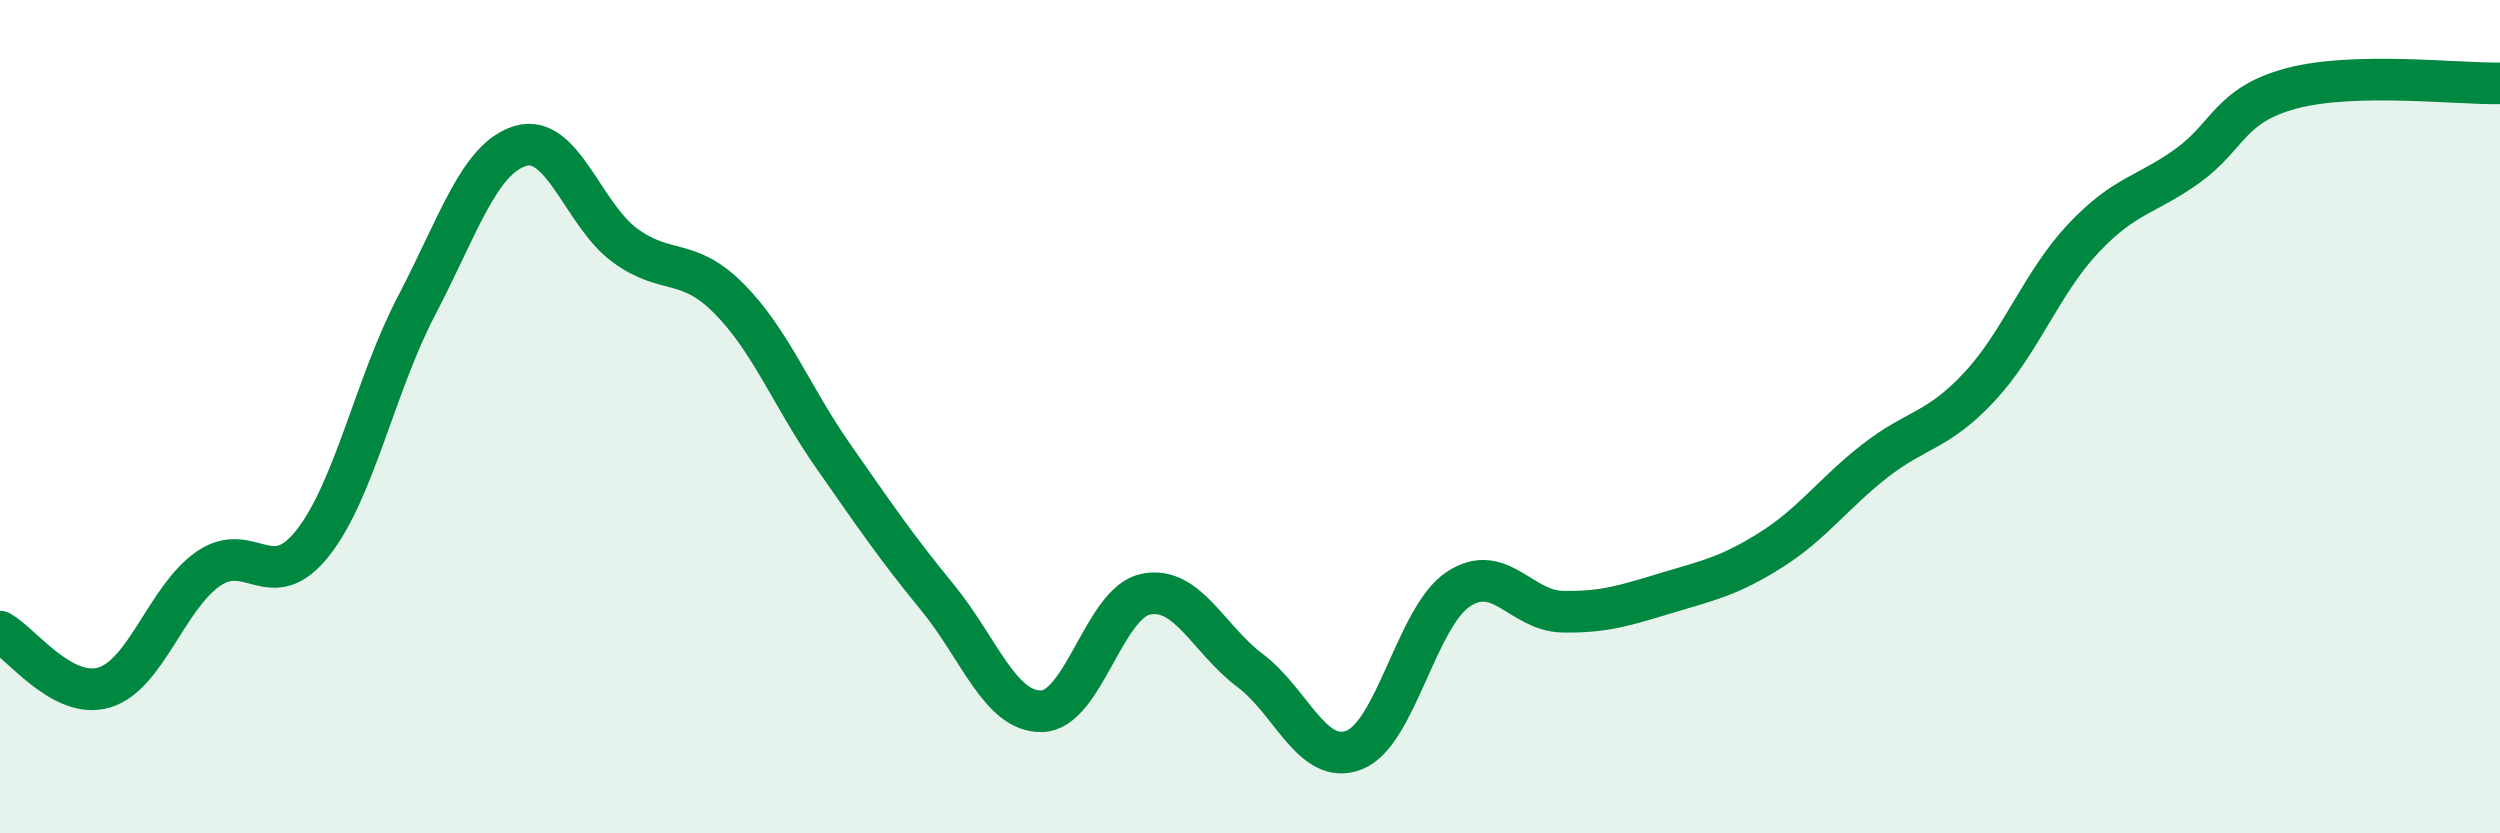 
    <svg width="60" height="20" viewBox="0 0 60 20" xmlns="http://www.w3.org/2000/svg">
      <path
        d="M 0,15.16 C 0.5,15.43 1.5,16.8 2.5,16.5 C 3.5,16.2 4,14.34 5,13.65 C 6,12.96 6.5,14.3 7.5,13.04 C 8.5,11.78 9,9.24 10,7.33 C 11,5.42 11.5,3.79 12.5,3.5 C 13.5,3.21 14,5.16 15,5.89 C 16,6.62 16.5,6.16 17.5,7.17 C 18.5,8.18 19,9.52 20,10.95 C 21,12.38 21.5,13.12 22.5,14.34 C 23.5,15.56 24,17.09 25,17.07 C 26,17.05 26.5,14.46 27.5,14.26 C 28.5,14.06 29,15.34 30,16.09 C 31,16.84 31.5,18.39 32.5,18 C 33.5,17.61 34,14.8 35,14.14 C 36,13.48 36.5,14.66 37.5,14.68 C 38.5,14.7 39,14.53 40,14.23 C 41,13.93 41.5,13.83 42.5,13.2 C 43.5,12.57 44,11.84 45,11.06 C 46,10.28 46.5,10.36 47.5,9.29 C 48.5,8.22 49,6.78 50,5.72 C 51,4.66 51.5,4.7 52.5,3.98 C 53.5,3.26 53.5,2.52 55,2.12 C 56.5,1.72 59,2.02 60,2L60 20L0 20Z"
        fill="#008740"
        opacity="0.1"
        stroke-linecap="round"
        stroke-linejoin="round"
      />
      <path
        d="M 0,15.16 C 0.5,15.43 1.5,16.8 2.5,16.5 C 3.5,16.2 4,14.34 5,13.65 C 6,12.96 6.5,14.3 7.5,13.04 C 8.5,11.78 9,9.24 10,7.33 C 11,5.42 11.5,3.79 12.5,3.5 C 13.5,3.21 14,5.16 15,5.89 C 16,6.62 16.5,6.16 17.5,7.17 C 18.5,8.18 19,9.52 20,10.95 C 21,12.38 21.5,13.12 22.5,14.34 C 23.5,15.56 24,17.09 25,17.07 C 26,17.05 26.5,14.46 27.5,14.26 C 28.5,14.06 29,15.34 30,16.09 C 31,16.84 31.5,18.39 32.5,18 C 33.5,17.61 34,14.8 35,14.14 C 36,13.48 36.5,14.66 37.5,14.68 C 38.5,14.7 39,14.53 40,14.23 C 41,13.93 41.5,13.83 42.5,13.2 C 43.5,12.57 44,11.84 45,11.06 C 46,10.28 46.5,10.36 47.5,9.29 C 48.5,8.22 49,6.78 50,5.72 C 51,4.66 51.5,4.7 52.5,3.98 C 53.5,3.26 53.5,2.52 55,2.12 C 56.5,1.72 59,2.02 60,2"
        stroke="#008740"
        stroke-width="1"
        fill="none"
        stroke-linecap="round"
        stroke-linejoin="round"
      />
    </svg>
  